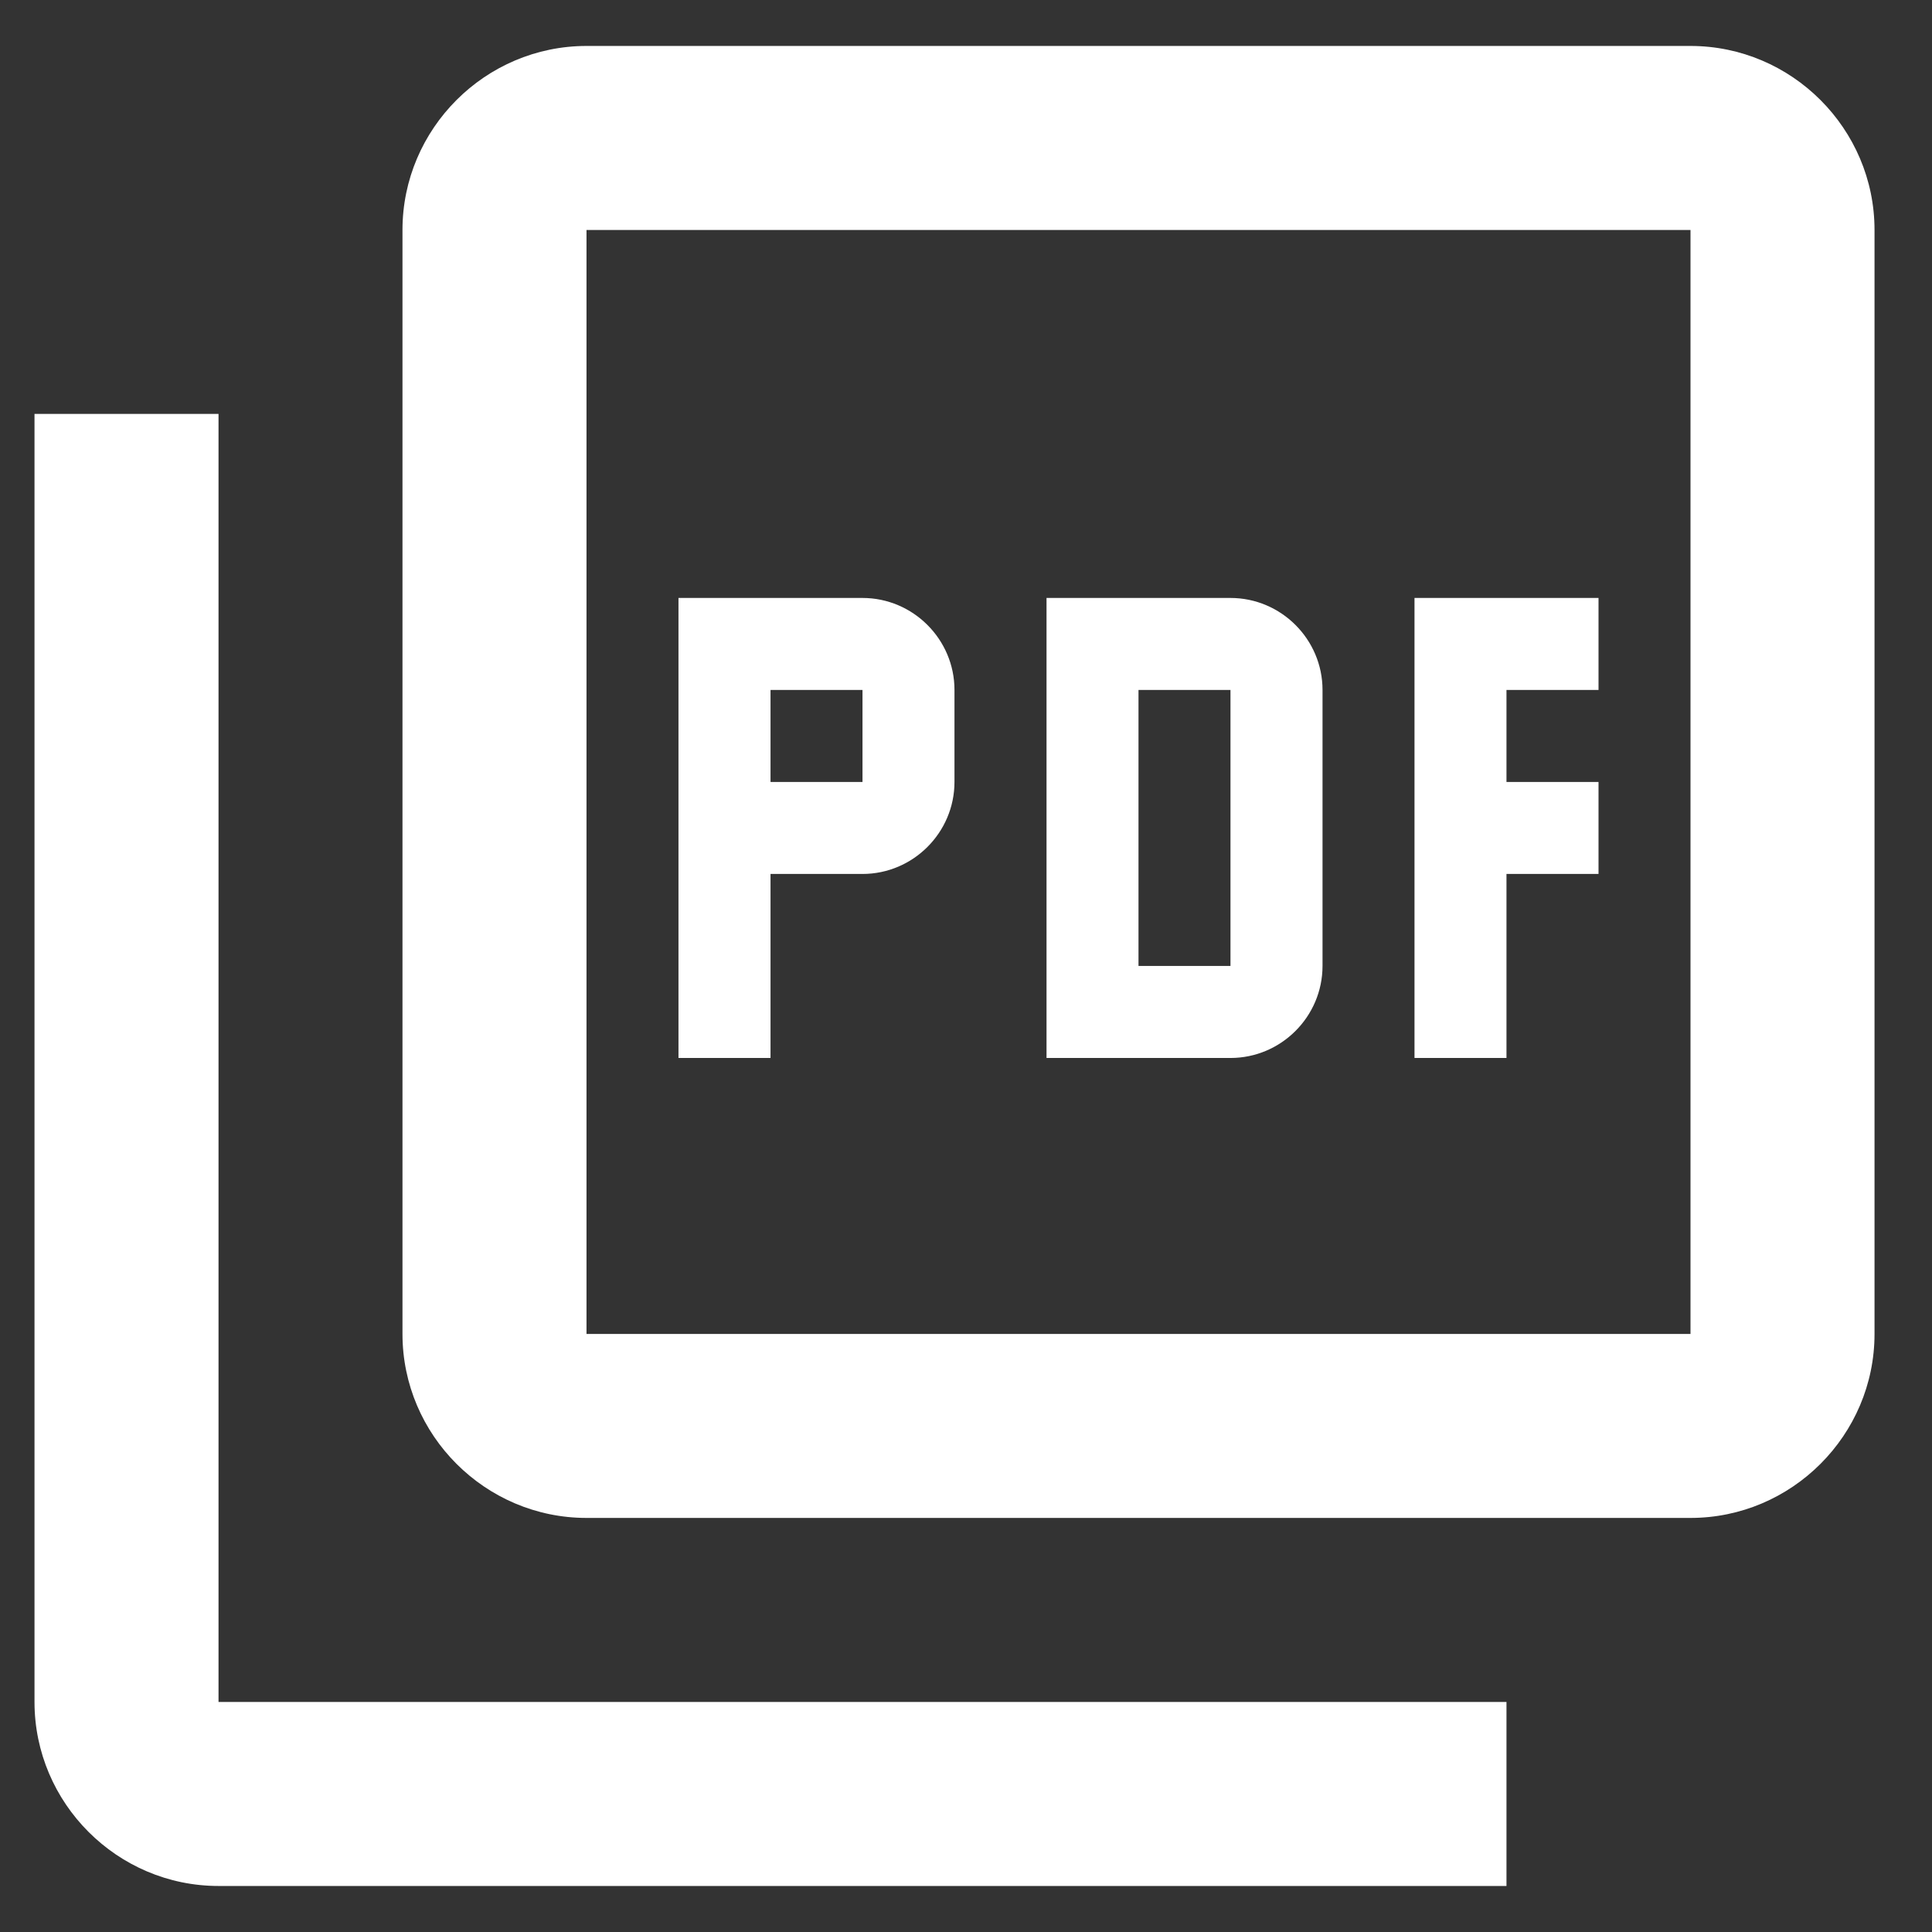 <svg width="28" height="28" viewBox="0 0 28 28" fill="none" xmlns="http://www.w3.org/2000/svg">
<rect x="0" y="0" width="28" height="28" fill="#333333" stroke="none"/>
<path d="M24.5 0.666H8.5C7.033 0.666 5.833 1.866 5.833 3.333V19.333C5.833 20.799 7.033 21.999 8.5 21.999H24.5C25.967 21.999 27.167 20.799 27.167 19.333V3.333C27.167 1.866 25.967 0.666 24.5 0.666ZM24.5 19.333H8.5V3.333H24.5V19.333ZM3.167 5.999H0.5V24.666C0.5 26.133 1.7 27.333 3.167 27.333H21.833V24.666H3.167V5.999ZM19.167 13.999V9.999C19.167 9.266 18.567 8.666 17.833 8.666H15.167V15.333H17.833C18.567 15.333 19.167 14.733 19.167 13.999ZM16.5 9.999H17.833V13.999H16.5V9.999ZM21.833 12.666H23.167V11.333H21.833V9.999H23.167V8.666H20.5V15.333H21.833V12.666ZM11.167 12.666H12.5C13.233 12.666 13.833 12.066 13.833 11.333V9.999C13.833 9.266 13.233 8.666 12.5 8.666H9.833V15.333H11.167V12.666ZM11.167 9.999H12.5V11.333H11.167V9.999Z" fill="white"/>
</svg>
